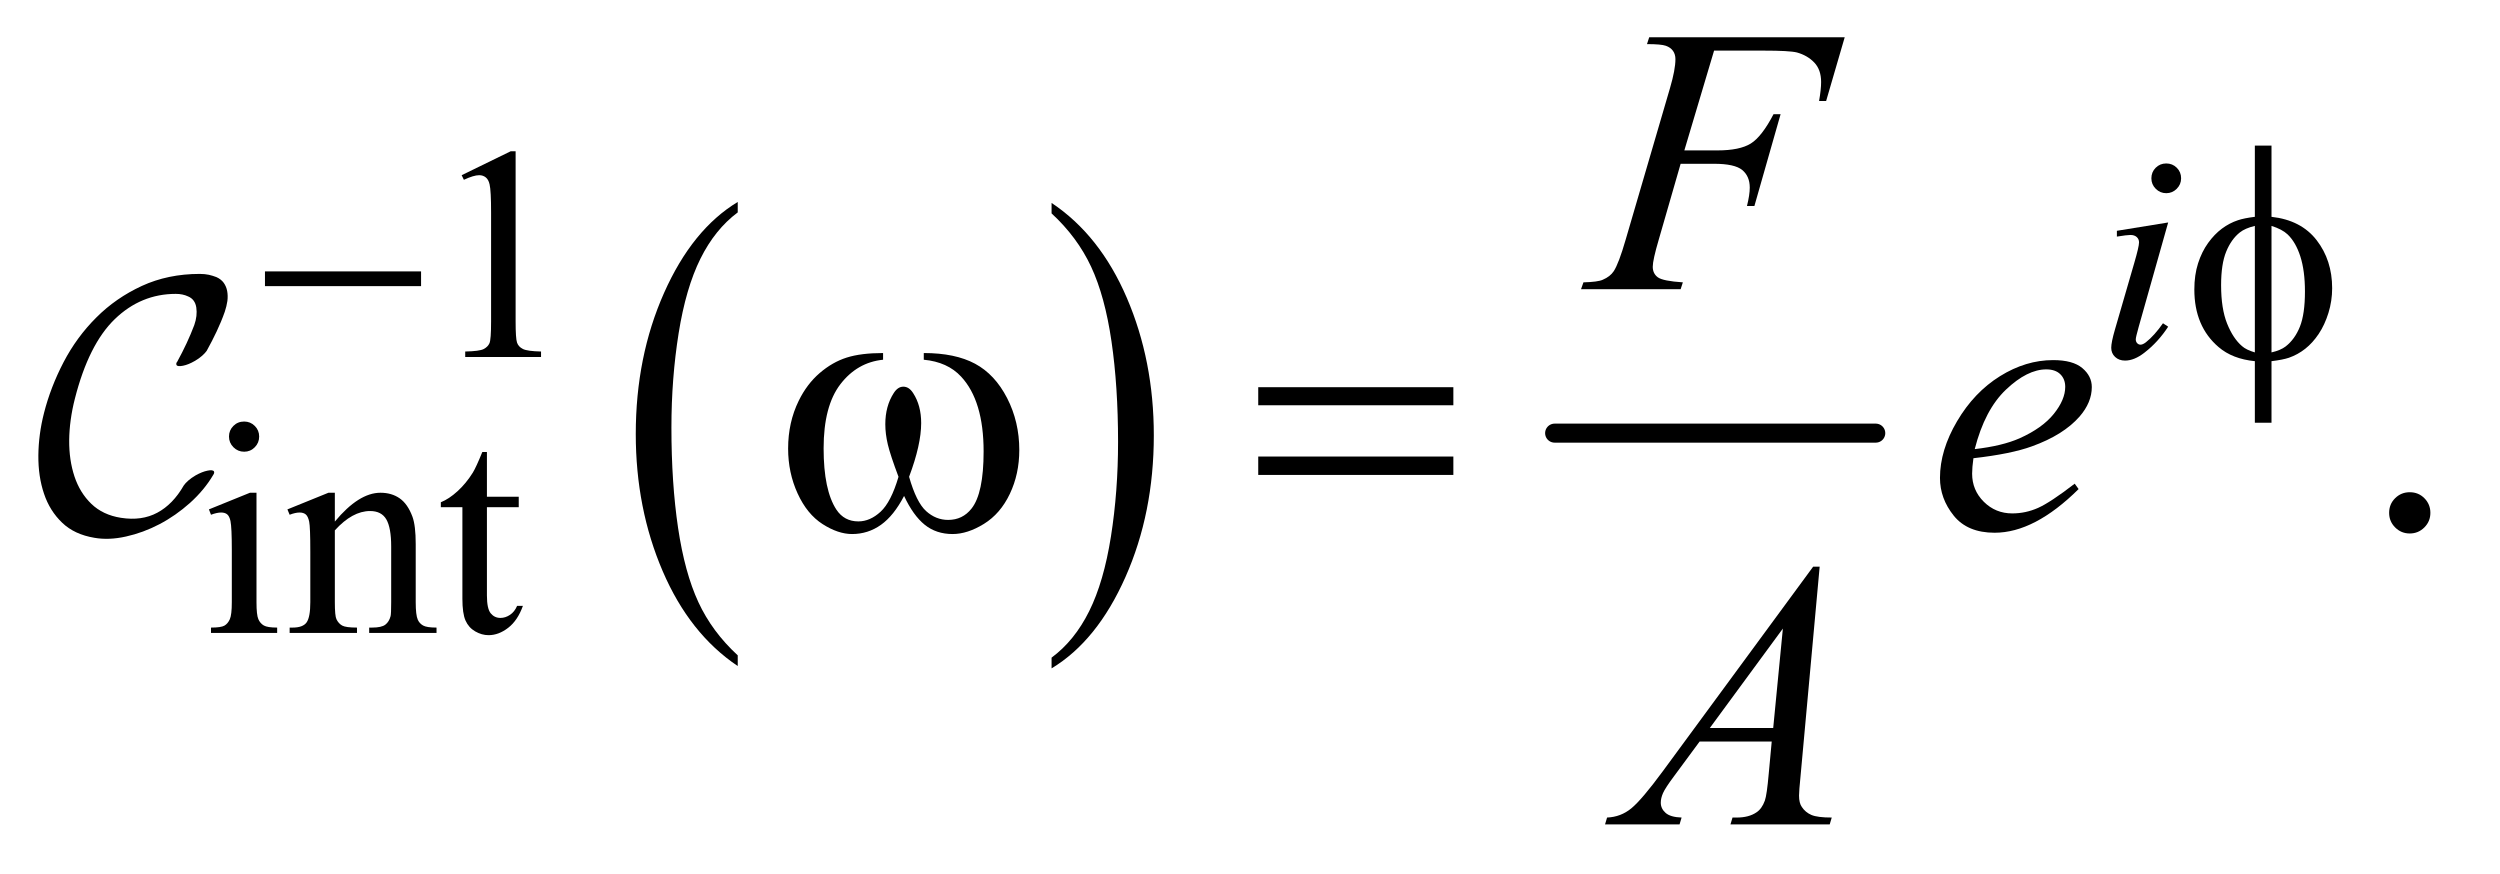 <?xml version="1.0" encoding="UTF-8"?>
<!DOCTYPE svg PUBLIC '-//W3C//DTD SVG 1.0//EN'
          'http://www.w3.org/TR/2001/REC-SVG-20010904/DTD/svg10.dtd'>
<svg stroke-dasharray="none" shape-rendering="auto" xmlns="http://www.w3.org/2000/svg" font-family="'Dialog'" text-rendering="auto" width="103" fill-opacity="1" color-interpolation="auto" color-rendering="auto" preserveAspectRatio="xMidYMid meet" font-size="12px" viewBox="0 0 103 36" fill="black" xmlns:xlink="http://www.w3.org/1999/xlink" stroke="black" image-rendering="auto" stroke-miterlimit="10" stroke-linecap="square" stroke-linejoin="miter" font-style="normal" stroke-width="1" height="36" stroke-dashoffset="0" font-weight="normal" stroke-opacity="1"
><!--Generated by the Batik Graphics2D SVG Generator--><defs id="genericDefs"
  /><g
  ><defs id="defs1"
    ><clipPath clipPathUnits="userSpaceOnUse" id="clipPath1"
      ><path d="M1.145 3.104 L66.115 3.104 L66.115 25.821 L1.145 25.821 L1.145 3.104 Z"
      /></clipPath
      ><clipPath clipPathUnits="userSpaceOnUse" id="clipPath2"
      ><path d="M36.588 99.176 L36.588 824.949 L2112.293 824.949 L2112.293 99.176 Z"
      /></clipPath
      ><clipPath clipPathUnits="userSpaceOnUse" id="clipPath3"
      ><path d="M1.145 3.104 L1.145 25.821 L66.115 25.821 L66.115 3.104 Z"
      /></clipPath
    ></defs
    ><g transform="scale(1.576,1.576) translate(-1.145,-3.104) matrix(0.031,0,0,0.031,0,0)"
    ><path d="M659.062 652.781 L659.062 661.797 Q618.406 634.516 595.742 581.703 Q573.078 528.891 573.078 466.125 Q573.078 400.828 596.914 347.18 Q620.75 293.531 659.062 270.438 L659.062 279.25 Q639.906 293.531 627.602 318.305 Q615.297 343.078 609.219 381.188 Q603.141 419.297 603.141 460.656 Q603.141 507.484 608.75 545.273 Q614.359 583.062 625.883 607.945 Q637.406 632.828 659.062 652.781 Z" stroke="none" clip-path="url(#clipPath2)"
    /></g
    ><g transform="matrix(0.049,0,0,0.049,-1.805,-4.891)"
    ><path d="M921.016 279.25 L921.016 270.438 Q961.656 297.516 984.32 350.32 Q1006.984 403.125 1006.984 465.906 Q1006.984 531.203 983.156 584.953 Q959.328 638.703 921.016 661.797 L921.016 652.781 Q940.328 638.5 952.633 613.727 Q964.938 588.953 970.93 550.945 Q976.922 512.938 976.922 471.375 Q976.922 424.75 971.398 386.852 Q965.875 348.953 954.266 324.078 Q942.656 299.203 921.016 279.25 Z" stroke="none" clip-path="url(#clipPath2)"
    /></g
    ><g stroke-width="16" transform="matrix(0.049,0,0,0.049,-1.805,-4.891)" stroke-linejoin="round" stroke-linecap="round"
    ><line y2="464" fill="none" x1="1344" clip-path="url(#clipPath2)" x2="1614" y1="464"
    /></g
    ><g transform="matrix(0.049,0,0,0.049,-1.805,-4.891)"
    ><path d="M425 247.125 L466.25 227 L470.375 227 L470.375 370.125 Q470.375 384.375 471.562 387.875 Q472.75 391.375 476.5 393.25 Q480.25 395.125 491.75 395.375 L491.75 400 L428 400 L428 395.375 Q440 395.125 443.5 393.312 Q447 391.5 448.375 388.438 Q449.75 385.375 449.75 370.125 L449.75 278.625 Q449.75 260.125 448.5 254.875 Q447.625 250.875 445.312 249 Q443 247.125 439.75 247.125 Q435.125 247.125 426.875 251 L425 247.125 Z" stroke="none" clip-path="url(#clipPath2)"
    /></g
    ><g transform="matrix(0.049,0,0,0.049,-1.805,-4.891)"
    ><path d="M242.125 454.25 Q247.375 454.25 251.062 457.938 Q254.75 461.625 254.75 466.875 Q254.75 472.125 251.062 475.875 Q247.375 479.625 242.125 479.625 Q236.875 479.625 233.125 475.875 Q229.375 472.125 229.375 466.875 Q229.375 461.625 233.062 457.938 Q236.75 454.25 242.125 454.25 ZM252.5 514.125 L252.5 606.125 Q252.5 616.875 254.062 620.438 Q255.625 624 258.688 625.75 Q261.75 627.5 269.875 627.5 L269.875 632 L214.25 632 L214.25 627.5 Q222.625 627.5 225.5 625.875 Q228.375 624.25 230.062 620.5 Q231.75 616.75 231.75 606.125 L231.75 562 Q231.75 543.375 230.625 537.875 Q229.75 533.875 227.875 532.312 Q226 530.75 222.75 530.75 Q219.25 530.75 214.25 532.625 L212.5 528.125 L247 514.125 L252.5 514.125 ZM318.375 538.375 Q338.5 514.125 356.75 514.125 Q366.125 514.125 372.875 518.812 Q379.625 523.5 383.625 534.25 Q386.375 541.75 386.375 557.25 L386.375 606.125 Q386.375 617 388.125 620.875 Q389.5 624 392.562 625.75 Q395.625 627.5 403.875 627.5 L403.875 632 L347.25 632 L347.25 627.5 L349.625 627.5 Q357.625 627.5 360.812 625.062 Q364 622.625 365.25 617.875 Q365.75 616 365.75 606.125 L365.75 559.25 Q365.75 543.625 361.688 536.562 Q357.625 529.5 348 529.5 Q333.125 529.5 318.375 545.75 L318.375 606.125 Q318.375 617.75 319.75 620.5 Q321.5 624.125 324.562 625.812 Q327.625 627.5 337 627.5 L337 632 L280.375 632 L280.375 627.5 L282.875 627.5 Q291.625 627.5 294.688 623.062 Q297.75 618.625 297.75 606.125 L297.75 563.625 Q297.75 543 296.812 538.5 Q295.875 534 293.938 532.375 Q292 530.75 288.75 530.75 Q285.25 530.75 280.375 532.625 L278.5 528.125 L313 514.125 L318.375 514.125 L318.375 538.375 ZM446.25 479.875 L446.25 517.5 L473 517.5 L473 526.25 L446.25 526.25 L446.25 600.5 Q446.25 611.625 449.438 615.5 Q452.625 619.375 457.625 619.375 Q461.75 619.375 465.625 616.812 Q469.5 614.25 471.625 609.25 L476.5 609.25 Q472.125 621.5 464.125 627.688 Q456.125 633.875 447.625 633.875 Q441.875 633.875 436.375 630.688 Q430.875 627.5 428.25 621.562 Q425.625 615.625 425.625 603.25 L425.625 526.25 L407.5 526.25 L407.5 522.125 Q414.375 519.375 421.562 512.812 Q428.75 506.25 434.375 497.25 Q437.25 492.5 442.375 479.875 L446.25 479.875 Z" stroke="none" clip-path="url(#clipPath2)"
    /></g
    ><g transform="matrix(0.049,0,0,0.049,-1.805,-4.891)"
    ><path d="M2063 513.688 Q2070.344 513.688 2075.344 518.766 Q2080.344 523.844 2080.344 531.031 Q2080.344 538.219 2075.266 543.297 Q2070.188 548.375 2063 548.375 Q2055.812 548.375 2050.734 543.297 Q2045.656 538.219 2045.656 531.031 Q2045.656 523.688 2050.734 518.688 Q2055.812 513.688 2063 513.688 Z" stroke="none" clip-path="url(#clipPath2)"
    /></g
    ><g transform="matrix(0.049,0,0,0.049,-1.805,-4.891)"
    ><path d="M1858.25 237.25 Q1863.5 237.25 1867.125 240.875 Q1870.75 244.5 1870.75 249.75 Q1870.75 254.875 1867.062 258.562 Q1863.375 262.25 1858.25 262.25 Q1853.125 262.25 1849.438 258.562 Q1845.75 254.875 1845.75 249.75 Q1845.75 244.5 1849.375 240.875 Q1853 237.25 1858.25 237.25 ZM1859.875 286.875 L1835.125 374.5 Q1832.625 383.375 1832.625 385.125 Q1832.625 387.125 1833.812 388.375 Q1835 389.625 1836.625 389.625 Q1838.5 389.625 1841.125 387.625 Q1848.25 382 1855.5 371.625 L1859.875 374.5 Q1851.375 387.5 1839.875 396.375 Q1831.375 403 1823.625 403 Q1818.5 403 1815.25 399.938 Q1812 396.875 1812 392.25 Q1812 387.625 1815.125 376.875 L1831.375 320.875 Q1835.375 307.125 1835.375 303.625 Q1835.375 300.875 1833.438 299.125 Q1831.5 297.375 1828.125 297.375 Q1825.375 297.375 1816.75 298.75 L1816.75 293.875 L1859.875 286.875 Z" stroke="none" clip-path="url(#clipPath2)"
    /></g
    ><g transform="matrix(0.049,0,0,0.049,-1.805,-4.891)"
    ><path d="M1478.062 142.375 L1453.062 226.281 L1480.875 226.281 Q1499.625 226.281 1508.922 220.5 Q1518.219 214.719 1528.062 195.812 L1534 195.812 L1511.969 273 L1505.719 273 Q1508.062 263.625 1508.062 257.531 Q1508.062 248 1501.734 242.766 Q1495.406 237.531 1478.062 237.531 L1449.938 237.531 L1431.5 301.438 Q1426.5 318.469 1426.5 324.094 Q1426.5 329.875 1430.797 333 Q1435.094 336.125 1451.812 337.219 L1449.938 343 L1366.188 343 L1368.219 337.219 Q1380.406 336.906 1384.469 335.031 Q1390.719 332.375 1393.688 327.844 Q1397.906 321.438 1403.688 301.438 L1441.031 173.781 Q1445.562 158.312 1445.562 149.562 Q1445.562 145.5 1443.531 142.609 Q1441.5 139.719 1437.516 138.312 Q1433.531 136.906 1421.656 136.906 L1423.531 131.125 L1587.906 131.125 L1572.281 184.719 L1566.344 184.719 Q1568.062 175.031 1568.062 168.781 Q1568.062 158.469 1562.359 152.453 Q1556.656 146.438 1547.75 143.938 Q1541.5 142.375 1519.781 142.375 L1478.062 142.375 Z" stroke="none" clip-path="url(#clipPath2)"
    /></g
    ><g transform="matrix(0.049,0,0,0.049,-1.805,-4.891)"
    ><path d="M1696.125 485.094 Q1695.031 492.906 1695.031 498.062 Q1695.031 511.969 1704.875 521.734 Q1714.719 531.5 1728.781 531.5 Q1740.031 531.5 1750.422 526.891 Q1760.812 522.281 1781.281 506.5 L1784.562 511.031 Q1747.531 547.75 1713.938 547.75 Q1691.125 547.75 1679.562 533.375 Q1668 519 1668 501.656 Q1668 478.375 1682.375 454 Q1696.75 429.625 1718.469 416.109 Q1740.188 402.594 1763.156 402.594 Q1779.719 402.594 1787.688 409.312 Q1795.656 416.031 1795.656 425.25 Q1795.656 438.219 1785.344 450.094 Q1771.75 465.562 1745.344 475.094 Q1727.844 481.5 1696.125 485.094 ZM1697.219 477.438 Q1720.344 474.781 1734.875 468.375 Q1754.094 459.781 1763.703 447.828 Q1773.312 435.875 1773.312 425.094 Q1773.312 418.531 1769.172 414.469 Q1765.031 410.406 1757.375 410.406 Q1741.438 410.406 1723.547 427.359 Q1705.656 444.312 1697.219 477.438 Z" stroke="none" clip-path="url(#clipPath2)"
    /></g
    ><g transform="matrix(0.049,0,0,0.049,-1.805,-4.891)"
    ><path d="M1566.844 576.281 L1550.75 752.531 Q1549.5 764.875 1549.5 768.781 Q1549.5 775.031 1551.844 778.312 Q1554.812 782.844 1559.891 785.031 Q1564.969 787.219 1577 787.219 L1575.281 793 L1491.844 793 L1493.562 787.219 L1497.156 787.219 Q1507.312 787.219 1513.719 782.844 Q1518.25 779.875 1520.75 773 Q1522.469 768.156 1524.031 750.188 L1526.531 723.312 L1465.906 723.312 L1444.344 752.531 Q1437 762.375 1435.125 766.672 Q1433.25 770.969 1433.25 774.719 Q1433.25 779.719 1437.312 783.312 Q1441.375 786.906 1450.75 787.219 L1449.031 793 L1386.375 793 L1388.094 787.219 Q1399.656 786.75 1408.484 779.484 Q1417.312 772.219 1434.812 748.469 L1561.375 576.281 L1566.844 576.281 ZM1535.906 628.312 L1474.5 711.906 L1527.781 711.906 L1535.906 628.312 Z" stroke="none" clip-path="url(#clipPath2)"
    /></g
    ><g transform="matrix(0.049,0,0,0.049,-1.805,-4.891)"
    ><path d="M259.625 328 L390.875 328 L390.875 340.375 L259.625 340.375 L259.625 328 ZM1946.75 282.125 Q1971.625 284.875 1984.688 301.75 Q1997.75 318.625 1997.75 342.125 Q1997.75 352.875 1994.625 362.938 Q1991.5 373 1986.438 380.562 Q1981.375 388.125 1975.125 393.062 Q1968.875 398 1961.375 400.625 Q1956.125 402.375 1946.75 403.5 L1946.75 455.25 L1932.75 455.25 L1932.75 403.5 Q1913.875 401.625 1902.25 391.625 Q1881.875 374.25 1881.875 343.25 Q1881.875 331 1885 321.25 Q1888.125 311.5 1893.438 304.125 Q1898.75 296.75 1905.062 292.062 Q1911.375 287.375 1918.5 285 Q1923.625 283.25 1932.75 282.125 L1932.75 222.25 L1946.75 222.25 L1946.75 282.125 ZM1932.75 289.75 Q1924.5 291.75 1920.125 295.25 Q1913 300.875 1908.688 311.312 Q1904.375 321.75 1904.375 339.625 Q1904.375 359.375 1909.438 371.938 Q1914.5 384.5 1922 390.875 Q1925.5 394 1932.75 396.125 L1932.75 289.75 ZM1946.75 396.125 Q1954.375 394.375 1958.625 391.125 Q1966.375 385.125 1970.625 374.5 Q1974.875 363.875 1974.875 344.875 Q1974.875 327.5 1971 315.438 Q1967.125 303.375 1960.25 296.875 Q1955.75 292.625 1946.75 289.75 L1946.75 396.125 Z" stroke="none" clip-path="url(#clipPath2)"
    /></g
    ><g transform="matrix(0.049,0,0,0.049,-1.805,-4.891)"
    ><path d="M813.562 402.281 L813.562 396.656 Q839.969 396.656 856.688 405.641 Q873.406 414.625 883.641 434.547 Q893.875 454.469 893.875 478.219 Q893.875 498.375 885.906 515.094 Q877.938 531.812 864.109 540.328 Q850.281 548.844 837.781 548.844 Q824.031 548.844 814.344 541.031 Q804.656 533.219 797 516.812 Q788.406 533.375 777.547 541.109 Q766.688 548.844 753.25 548.844 Q741.531 548.844 728.484 540.484 Q715.438 532.125 707.469 514.703 Q699.5 497.281 699.5 476.969 Q699.5 454.938 708.406 436.812 Q715.281 422.75 725.984 413.531 Q736.688 404.312 748.719 400.484 Q760.75 396.656 779.344 396.656 L779.344 402.281 Q757.625 404.469 743.484 422.828 Q729.344 441.188 729.344 476.812 Q729.344 511.969 740.125 528.375 Q746.688 538.219 758.562 538.219 Q768.406 538.219 777.234 530.094 Q786.062 521.969 792.312 500.719 Q785.438 482.438 783.328 473.531 Q781.219 464.625 781.219 456.5 Q781.219 441.344 788.25 430.406 Q791.688 424.938 796.375 424.938 Q801.219 424.938 804.656 430.406 Q811.375 440.719 811.375 455.562 Q811.375 473.688 801.219 500.719 Q807.312 522.125 815.516 529.547 Q823.719 536.969 834.031 536.969 Q846.219 536.969 853.719 527.438 Q863.875 514.625 863.875 479.469 Q863.875 436.812 844.969 416.5 Q833.562 404.156 813.562 402.281 ZM1094.781 425.406 L1258.844 425.406 L1258.844 440.562 L1094.781 440.562 L1094.781 425.406 ZM1094.781 483.688 L1258.844 483.688 L1258.844 499.156 L1094.781 499.156 L1094.781 483.688 Z" stroke="none" clip-path="url(#clipPath2)"
    /></g
    ><g transform="matrix(1.576,0,0,1.576,-1.805,-4.891)"
    ><path d="M6.809 11.768 C6.73 11.935 6.643 12.105 6.548 12.276 C6.523 12.313 6.482 12.356 6.429 12.404 C6.376 12.451 6.311 12.498 6.235 12.541 C6.126 12.604 6.026 12.645 5.931 12.664 C5.836 12.683 5.778 12.678 5.76 12.646 C5.747 12.615 5.754 12.585 5.778 12.56 C5.955 12.237 6.105 11.918 6.224 11.602 C6.282 11.437 6.298 11.284 6.277 11.142 C6.255 10.999 6.183 10.903 6.064 10.853 C5.969 10.808 5.861 10.786 5.741 10.786 C5.133 10.786 4.602 11.006 4.146 11.446 C3.691 11.886 3.343 12.579 3.102 13.529 C3.007 13.902 2.958 14.263 2.954 14.61 C2.951 14.958 2.998 15.275 3.092 15.559 C3.186 15.842 3.333 16.082 3.533 16.275 C3.733 16.468 3.992 16.591 4.307 16.64 C4.668 16.697 4.985 16.653 5.257 16.507 C5.529 16.362 5.76 16.125 5.949 15.795 C5.974 15.757 6.014 15.715 6.067 15.667 C6.12 15.62 6.185 15.575 6.262 15.529 C6.376 15.466 6.479 15.425 6.572 15.407 C6.662 15.388 6.718 15.395 6.738 15.426 C6.751 15.451 6.745 15.483 6.718 15.521 C6.561 15.787 6.357 16.03 6.112 16.251 C5.864 16.472 5.599 16.658 5.314 16.807 C5.029 16.956 4.738 17.063 4.44 17.129 C4.144 17.196 3.867 17.207 3.615 17.163 C3.267 17.105 2.985 16.975 2.771 16.769 C2.555 16.563 2.396 16.31 2.296 16.01 C2.194 15.71 2.145 15.375 2.148 15.009 C2.152 14.643 2.2 14.273 2.296 13.899 C2.41 13.45 2.581 13.006 2.808 12.57 C3.036 12.134 3.321 11.744 3.663 11.404 C4.004 11.062 4.401 10.787 4.854 10.578 C5.306 10.37 5.811 10.264 6.368 10.264 C6.455 10.264 6.535 10.272 6.605 10.287 C6.674 10.303 6.741 10.323 6.804 10.348 C6.886 10.385 6.949 10.435 6.994 10.497 C7.038 10.559 7.069 10.631 7.084 10.711 C7.099 10.793 7.101 10.879 7.09 10.971 C7.076 11.063 7.054 11.156 7.022 11.252 C6.96 11.429 6.888 11.601 6.809 11.768 Z" stroke="none" clip-path="url(#clipPath3)"
    /></g
  ></g
></svg
>
